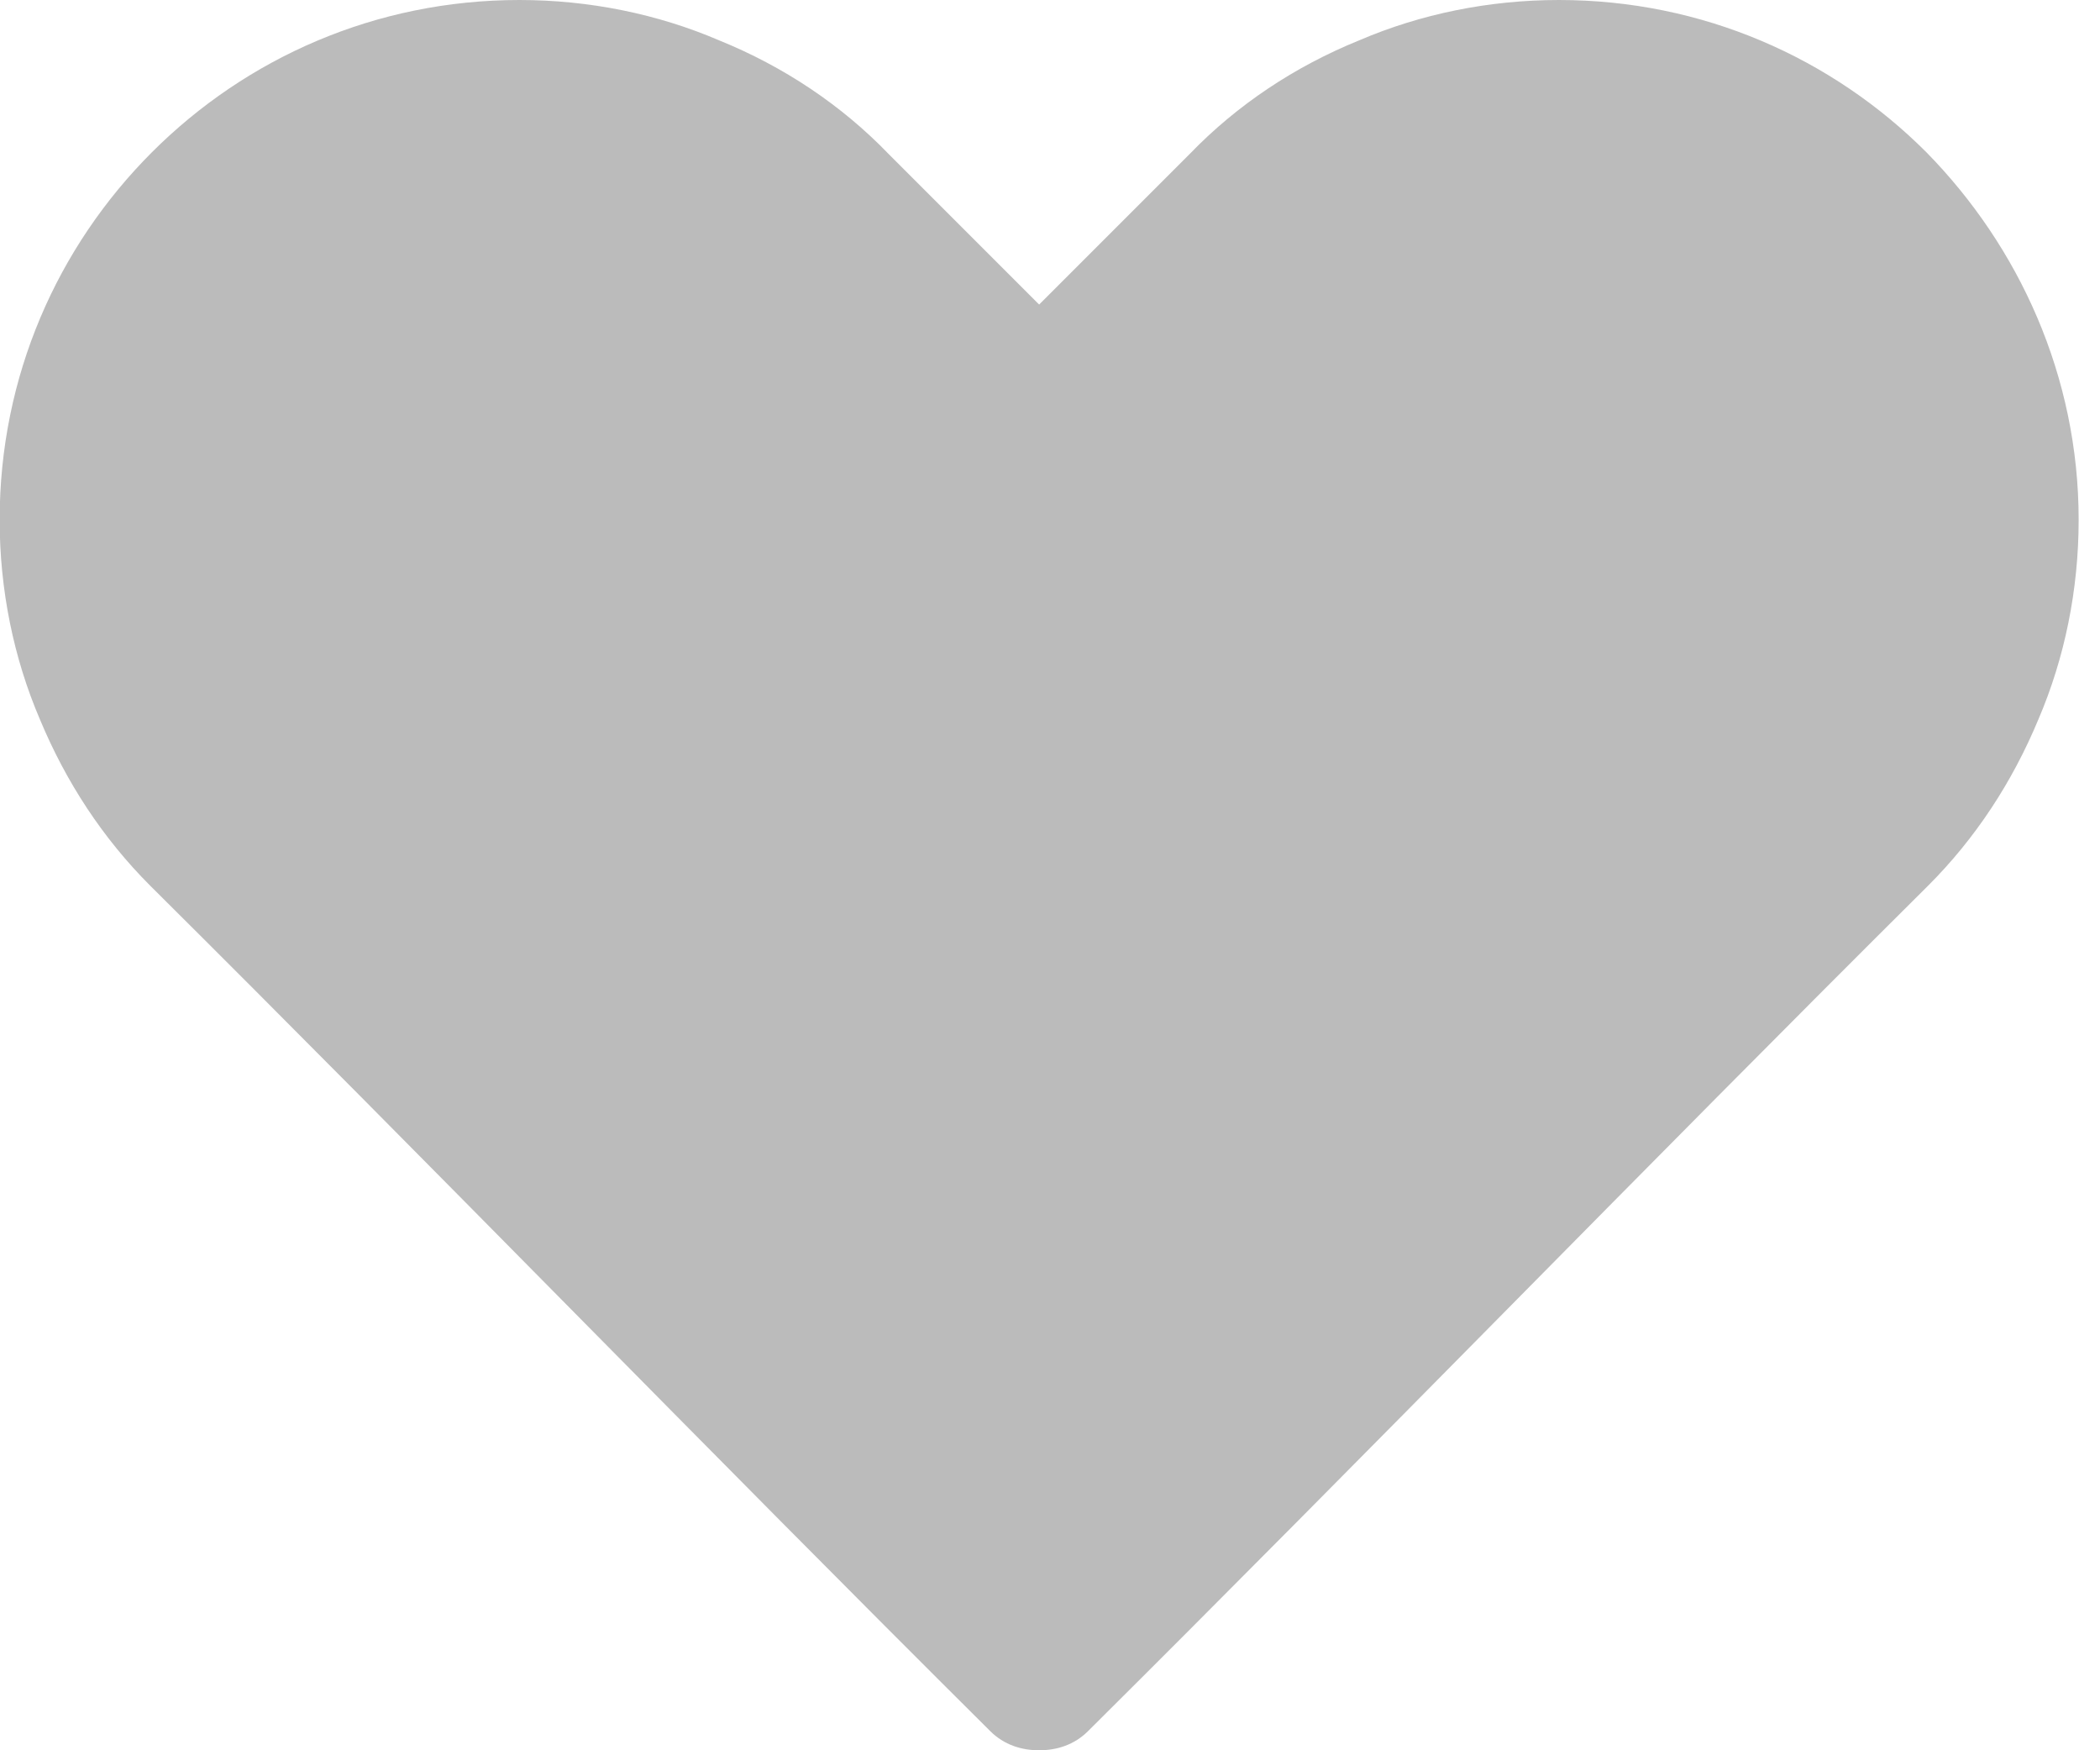 <?xml version="1.0" encoding="UTF-8" standalone="no"?>
<!DOCTYPE svg PUBLIC "-//W3C//DTD SVG 1.1//EN" "http://www.w3.org/Graphics/SVG/1.1/DTD/svg11.dtd">
<svg width="100%" height="100%" viewBox="0 0 24 20" version="1.1" xmlns="http://www.w3.org/2000/svg" xmlns:xlink="http://www.w3.org/1999/xlink" xml:space="preserve" xmlns:serif="http://www.serif.com/" style="fill-rule:evenodd;clip-rule:evenodd;stroke-linejoin:round;stroke-miterlimit:2;">
    <g transform="matrix(1,0,0,1,-758.099,-316.127)">
        <g transform="matrix(1.86832e-31,-20,-20,1.86832e-31,769.975,336.127)">
            <path d="M1,-0.297C1,-0.257 0.992,-0.218 0.977,-0.183C0.962,-0.146 0.94,-0.113 0.912,-0.086L0.826,0L0.912,0.086C0.94,0.113 0.962,0.146 0.977,0.183C0.992,0.218 1,0.257 1,0.297C1,0.379 0.967,0.453 0.913,0.507C0.859,0.561 0.785,0.594 0.703,0.594C0.663,0.594 0.624,0.586 0.589,0.571C0.553,0.556 0.521,0.535 0.494,0.508C0.334,0.347 0.171,0.189 0.011,0.028C0.003,0.02 -0,0.01 0,0C-0,-0.01 0.003,-0.02 0.011,-0.028C0.171,-0.189 0.334,-0.347 0.494,-0.508C0.521,-0.535 0.553,-0.556 0.589,-0.571C0.624,-0.586 0.663,-0.594 0.703,-0.594C0.785,-0.594 0.859,-0.56 0.913,-0.507C0.967,-0.453 1,-0.379 1,-0.297Z" style="fill:#bbbbbb;fill-rule:nonzero;"/>
        </g>
    </g>
</svg>
